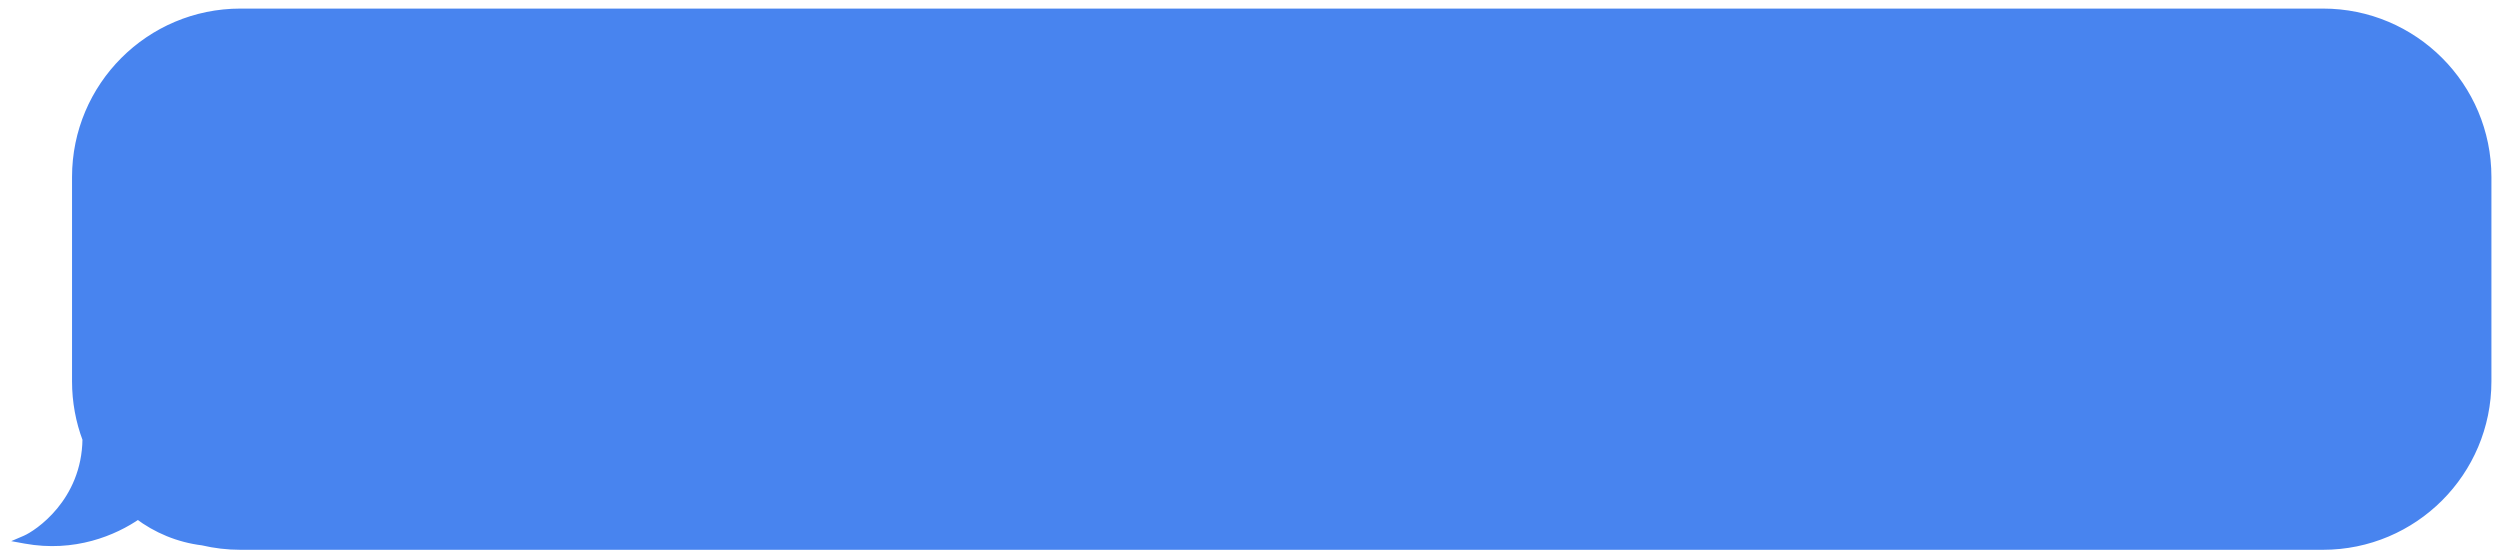 <?xml version="1.0" encoding="UTF-8"?> <svg xmlns="http://www.w3.org/2000/svg" width="197" height="44" viewBox="0 0 197 44" fill="none"> <path fill-rule="evenodd" clip-rule="evenodd" d="M18.95 1C11.798 1 6 6.798 6 13.95V30.05C6 31.651 6.291 33.185 6.822 34.601C6.76 39.586 2.995 42.09 2 42.516C5.825 43.212 8.971 41.902 10.872 40.584C12.326 41.688 14.073 42.423 15.968 42.655C16.926 42.881 17.924 43 18.95 43H183.05C190.202 43 196 37.202 196 30.05V13.95C196 6.798 190.202 1 183.05 1H18.95Z" fill="#4884EF"></path> <path d="M6.822 34.601L7.146 34.605L7.147 34.544L7.125 34.487L6.822 34.601ZM2 42.516L1.872 42.219L0.884 42.642L1.942 42.835L2 42.516ZM10.872 40.584L11.067 40.327L10.88 40.185L10.687 40.318L10.872 40.584ZM15.968 42.655L16.043 42.34L16.025 42.336L16.008 42.334L15.968 42.655ZM6.324 13.95C6.324 6.977 11.977 1.324 18.95 1.324V0.676C11.619 0.676 5.676 6.619 5.676 13.95H6.324ZM6.324 30.05V13.95H5.676V30.05H6.324ZM7.125 34.487C6.607 33.107 6.324 31.612 6.324 30.05H5.676C5.676 31.691 5.974 33.263 6.519 34.714L7.125 34.487ZM2.128 42.814C2.674 42.58 3.906 41.815 5.011 40.474C6.122 39.126 7.114 37.184 7.146 34.605L6.499 34.597C6.469 37.002 5.547 38.806 4.511 40.062C3.47 41.326 2.321 42.026 1.872 42.219L2.128 42.814ZM10.687 40.318C8.836 41.601 5.777 42.874 2.058 42.198L1.942 42.835C5.873 43.55 9.105 42.203 11.056 40.851L10.687 40.318ZM16.008 42.334C14.171 42.109 12.478 41.396 11.067 40.327L10.676 40.843C12.175 41.979 13.975 42.737 15.929 42.976L16.008 42.334ZM18.95 42.676C17.949 42.676 16.976 42.56 16.043 42.34L15.894 42.97C16.876 43.201 17.899 43.324 18.95 43.324V42.676ZM183.05 42.676H18.95V43.324H183.05V42.676ZM195.676 30.05C195.676 37.023 190.023 42.676 183.05 42.676V43.324C190.381 43.324 196.324 37.381 196.324 30.05H195.676ZM195.676 13.95V30.05H196.324V13.95H195.676ZM183.05 1.324C190.023 1.324 195.676 6.977 195.676 13.95H196.324C196.324 6.619 190.381 0.676 183.05 0.676V1.324ZM18.95 1.324H183.05V0.676H18.95V1.324Z" fill="#4884EF"></path> </svg> 